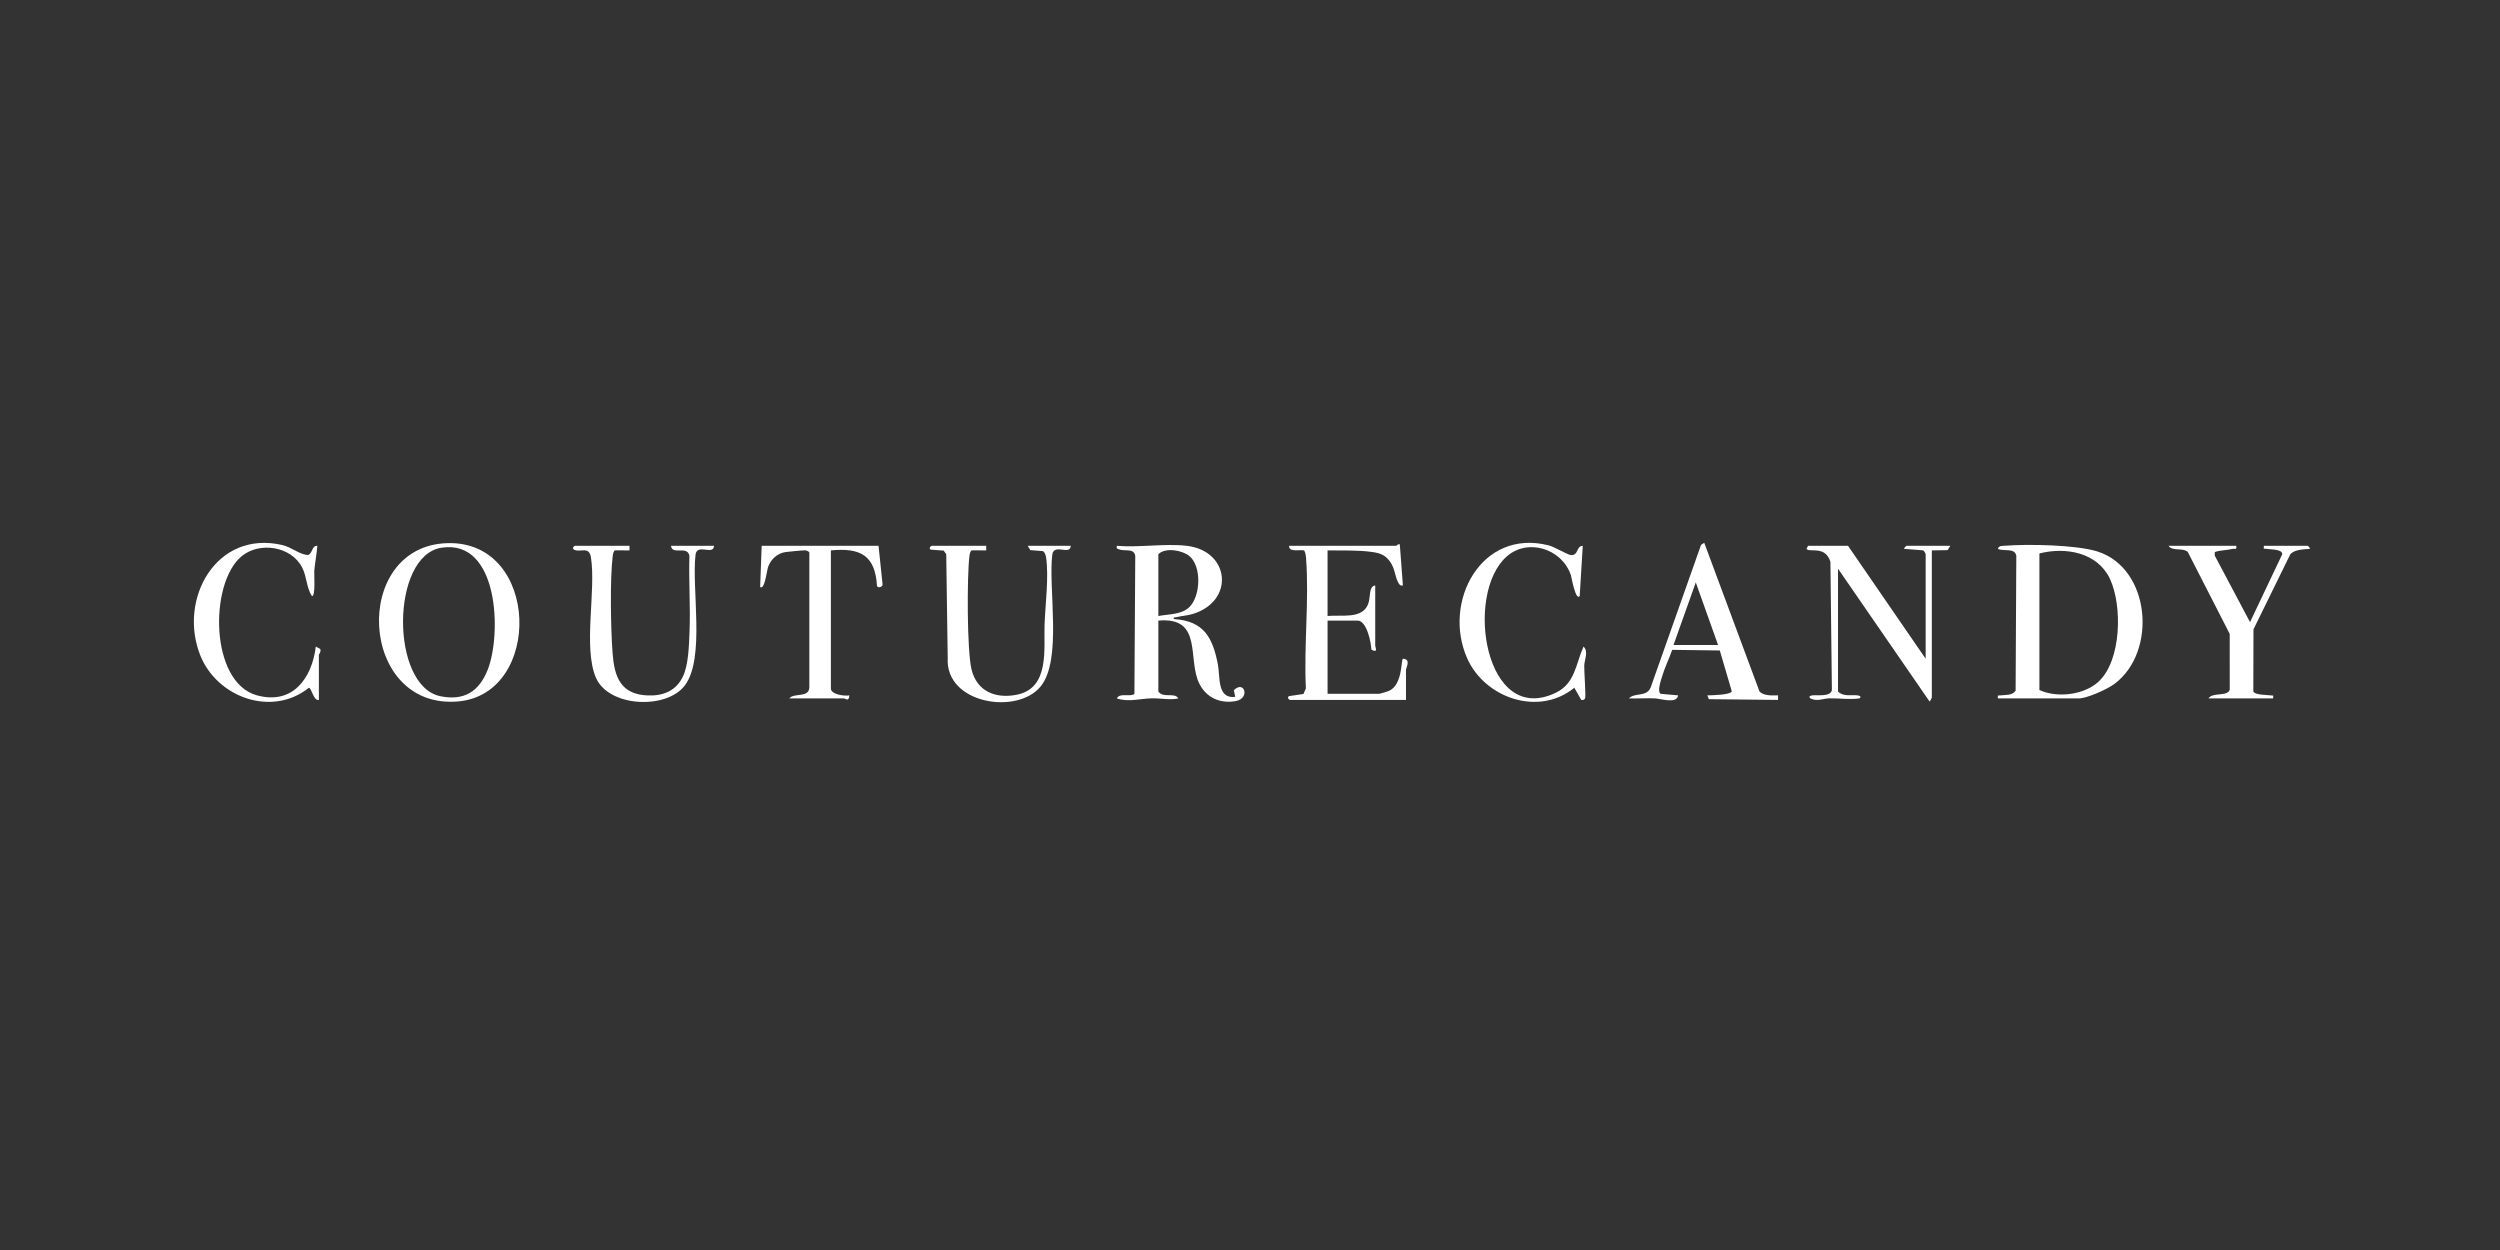 <svg width="250" height="125" viewBox="0 0 250 125" fill="none" xmlns="http://www.w3.org/2000/svg">
<rect x="0" y="0" width="250" height="125" fill="#333333" stroke="none"/>
<path d="M199.79 69.841C199.765 69.463 199.749 69.577 200.021 69.539C200.555 69.463 201.17 69.587 201.561 69.08L201.631 55.578C201.473 54.742 200.398 55.181 199.791 54.886C199.882 54.546 200.205 54.596 200.474 54.575C202.751 54.395 207.632 54.474 209.751 55.15C215.055 56.844 215.747 65.159 211.462 68.378C210.743 68.918 208.718 69.841 207.862 69.841H199.791L199.79 69.841ZM203.941 55.345V69.002C205.702 69.818 208.405 69.509 209.859 68.161C212.152 66.037 212.251 60.553 210.992 57.885C209.745 55.244 206.575 54.672 203.942 55.345H203.941Z" fill="white"/>
<path d="M118.681 54.582C123.029 55.093 123.478 60.139 119.251 61.404C118.73 61.56 118.217 61.577 117.707 61.705C117.548 61.745 117.329 61.684 117.374 61.904C120.412 62.093 121.27 63.777 121.79 66.449C122.025 67.655 121.687 69.919 123.523 69.686L123.385 69.025C124.433 67.966 125.051 69.844 123.565 70.109C122.031 70.381 120.672 69.787 119.96 68.418C118.679 65.96 120.377 61.667 115.836 62.058V69.153C116.355 69.861 117.442 69.195 117.835 69.838C116.978 70.034 116.074 69.807 115.138 69.833C114.018 69.862 112.818 70.237 111.686 69.838C111.982 69.245 112.978 69.724 113.441 69.399L113.526 55.578C113.372 54.764 112.471 55.175 111.877 54.927C111.653 54.833 111.648 54.886 111.686 54.582C113.897 54.77 116.522 54.328 118.682 54.582H118.681ZM115.836 61.601C116.83 61.412 118.097 61.477 118.897 60.747C120.078 59.668 120.196 56.592 118.906 55.58C118.188 55.017 116.532 54.722 115.836 55.421V61.601Z" fill="white"/>
<path d="M44.781 54.313C54.018 54.089 54.278 69.414 45.804 70.144C35.846 71.001 35.063 54.549 44.781 54.313ZM44.152 54.771C39.057 55.558 39.026 68.591 44.029 69.62C46.423 70.112 47.912 69.14 48.768 66.981C50.175 63.434 49.9 53.883 44.152 54.771Z" fill="white"/>
<path d="M139.598 54.582C139.664 54.574 139.809 54.373 139.981 54.43L140.289 58.548C140.004 58.603 139.906 58.416 139.796 58.2C139.497 57.62 139.492 56.873 139.034 56.209C138.566 55.531 138.077 55.327 137.275 55.208C135.829 54.993 134.218 55.063 132.756 55.039V61.6C134.138 61.456 136.247 61.956 136.826 60.375C137.063 59.728 136.865 58.611 137.523 58.549V64.576C137.523 64.721 137.853 65.357 137.134 64.962C137.121 64.264 136.675 62.058 135.755 62.058H132.757V69.382H137.907C137.999 69.382 138.83 69.128 138.965 69.058C140.271 68.382 140.091 66.016 140.292 65.873C141.14 65.921 140.598 66.728 140.598 67.017V69.992H128.989C128.923 69.992 128.652 69.746 128.91 69.608L130.347 69.394L130.589 68.839C130.379 64.616 130.918 60.053 130.61 55.871C130.59 55.589 130.56 55.314 130.429 55.059C130.171 54.904 128.851 55.303 128.912 54.581H139.598V54.582Z" fill="white"/>
<path d="M192.566 65.873V55.421C192.566 55.379 192.408 55.066 192.307 55.034L190.414 54.885C190.365 54.838 190.612 54.581 190.644 54.581H195.026L194.769 55.013L193.182 55.039V69.764C193.182 69.786 192.996 70.164 192.952 70.144L183.802 56.87V69.153C184.333 69.692 185.095 69.459 185.728 69.534C185.943 69.559 186.18 69.632 185.955 69.838C184.974 69.983 183.965 69.819 182.951 69.834C182.309 69.842 181.724 70.187 181.035 69.838C180.824 69.62 181.045 69.559 181.262 69.534C181.765 69.475 183.057 69.707 183.189 69.003L183.042 56.175C182.512 54.504 180.941 55.295 180.648 54.887L180.804 54.581H184.801L192.566 65.873V65.873Z" fill="white"/>
<path d="M98.621 54.582V55.039L97.186 55.033C97.023 55.071 96.964 55.436 96.945 55.586C96.691 57.636 96.696 65.07 97.153 66.948C97.683 69.127 99.554 69.908 101.705 69.468C105.002 68.791 104.365 64.85 104.457 62.434C104.531 60.492 104.897 57.618 104.607 55.736C104.57 55.502 104.494 55.278 104.311 55.114L103.029 55.013L102.772 54.581H107.077C107.011 55.58 105.437 54.327 105.232 55.42C104.801 58.816 106.245 65.921 104.083 68.623C101.748 71.538 94.503 70.386 94.772 65.802L94.623 55.42L94.371 55.06L93.083 54.966C92.827 54.846 93.087 54.582 93.162 54.582H98.621Z" fill="white"/>
<path d="M62.949 54.582V55.039L61.514 55.033C61.351 55.071 61.292 55.436 61.274 55.586C60.986 57.908 61.077 62.929 61.26 65.337C61.437 67.677 62.056 69.415 64.71 69.541C66.311 69.617 67.617 69.096 68.311 67.609C68.855 66.44 68.898 64.523 68.951 63.209C69.055 60.675 68.865 58.115 68.941 55.578C68.738 54.508 67.211 55.559 67.1 54.581H71.405C71.339 55.58 69.765 54.327 69.56 55.42C69.131 58.796 70.545 65.813 68.484 68.543C66.63 70.997 60.843 70.711 59.587 67.76C58.3 64.738 59.619 59.094 59.094 55.736C58.911 54.56 58.005 55.291 57.411 54.965C57.155 54.846 57.415 54.581 57.49 54.581H62.949V54.582Z" fill="white"/>
<path d="M170.423 54.276L175.954 69.159C176.415 69.61 177.205 69.541 177.806 69.535V69.992L170.885 69.917L170.733 69.536C171.169 69.528 173.062 69.498 173.18 69.132L171.979 65.048L167.221 64.984C166.926 65.83 166.485 66.737 166.23 67.585C166.123 67.939 165.669 69.207 166.08 69.383L167.81 69.536C167.676 70.432 166.099 69.856 165.434 69.834C164.589 69.806 163.735 69.868 162.891 69.839C163.481 69.216 164.685 69.742 165.074 68.726L170.103 54.491L170.423 54.276V54.276ZM171.808 64.5L169.579 58.242L167.35 64.5H171.809H171.808Z" fill="white"/>
<path d="M158.276 54.582L157.969 59.616C157.548 60.097 157.146 57.679 157.09 57.515C156.183 54.859 152.779 53.788 150.667 55.651C146.416 59.398 148.481 72.741 155.614 69.258C157.522 68.326 157.582 66.359 158.354 64.656C158.877 65.165 158.444 65.952 158.424 66.554C158.407 67.079 158.606 69.695 158.51 69.843C158.414 69.992 158.294 70.021 158.126 69.993L157.432 68.775C153.881 71.681 148.482 69.812 146.716 65.827C144.22 60.192 148.123 52.82 154.865 54.537C155.489 54.696 156.8 55.511 157.125 55.514C157.89 55.52 157.59 54.617 158.277 54.583L158.276 54.582Z" fill="white"/>
<path d="M31.887 69.993C31.345 70.11 31.166 68.797 30.89 68.777C27.191 71.738 21.692 69.743 20.021 65.519C17.8 59.905 21.622 52.989 28.206 54.498C29.177 54.721 29.812 55.376 30.731 55.505C31.281 55.45 31.127 54.549 31.733 54.582C31.675 55.406 31.491 56.285 31.428 57.101C31.401 57.461 31.573 59.625 31.196 59.614C30.645 58.802 30.694 57.7 30.224 56.767C29.141 54.62 25.93 54.121 24.127 55.653C20.912 58.386 20.992 68.222 25.67 69.526C29.26 70.526 31.199 67.826 31.582 64.653L32.03 64.906C32.122 65.209 31.888 65.405 31.888 65.492V69.993H31.887Z" fill="white"/>
<path d="M223.62 54.582C223.693 55.043 223.508 54.827 223.246 54.891C222.663 55.034 222.049 55.004 221.481 55.206L221.472 55.558L225.003 62.212L228.231 55.411C228.219 54.899 227.046 54.962 226.62 54.883C226.366 54.836 226.356 54.982 226.388 54.583H230.77C230.796 54.583 231.012 54.788 231 54.886C230.371 54.942 229.441 54.93 229.023 55.443L225.348 62.935L225.332 69.134C225.463 69.516 226.688 69.481 227.079 69.539C227.349 69.579 227.337 69.458 227.311 69.84H220.853C221.242 69.19 222.76 69.69 222.974 68.97L222.971 63.39L218.777 55.194C218.291 54.738 217.21 55.155 216.855 54.582H223.621H223.62Z" fill="white"/>
<path d="M87.854 54.582L88.252 58.391C88.34 58.671 87.813 58.862 87.7 58.604C87.52 55.539 86.044 54.753 83.088 55.04V68.849C83.088 69.455 84.47 69.633 84.931 69.536C84.907 70.229 84.53 69.84 84.394 69.84H78.935C79.383 69.244 80.934 69.836 80.934 68.696V55.269C80.934 55.168 80.678 55.05 80.546 55.032C80.418 55.014 78.81 55.169 78.564 55.205C77.721 55.327 77.113 55.907 76.814 56.673C76.7 56.968 76.473 59.044 76.016 58.701L76.168 54.582H87.853H87.854Z" fill="white"/>
</svg>
